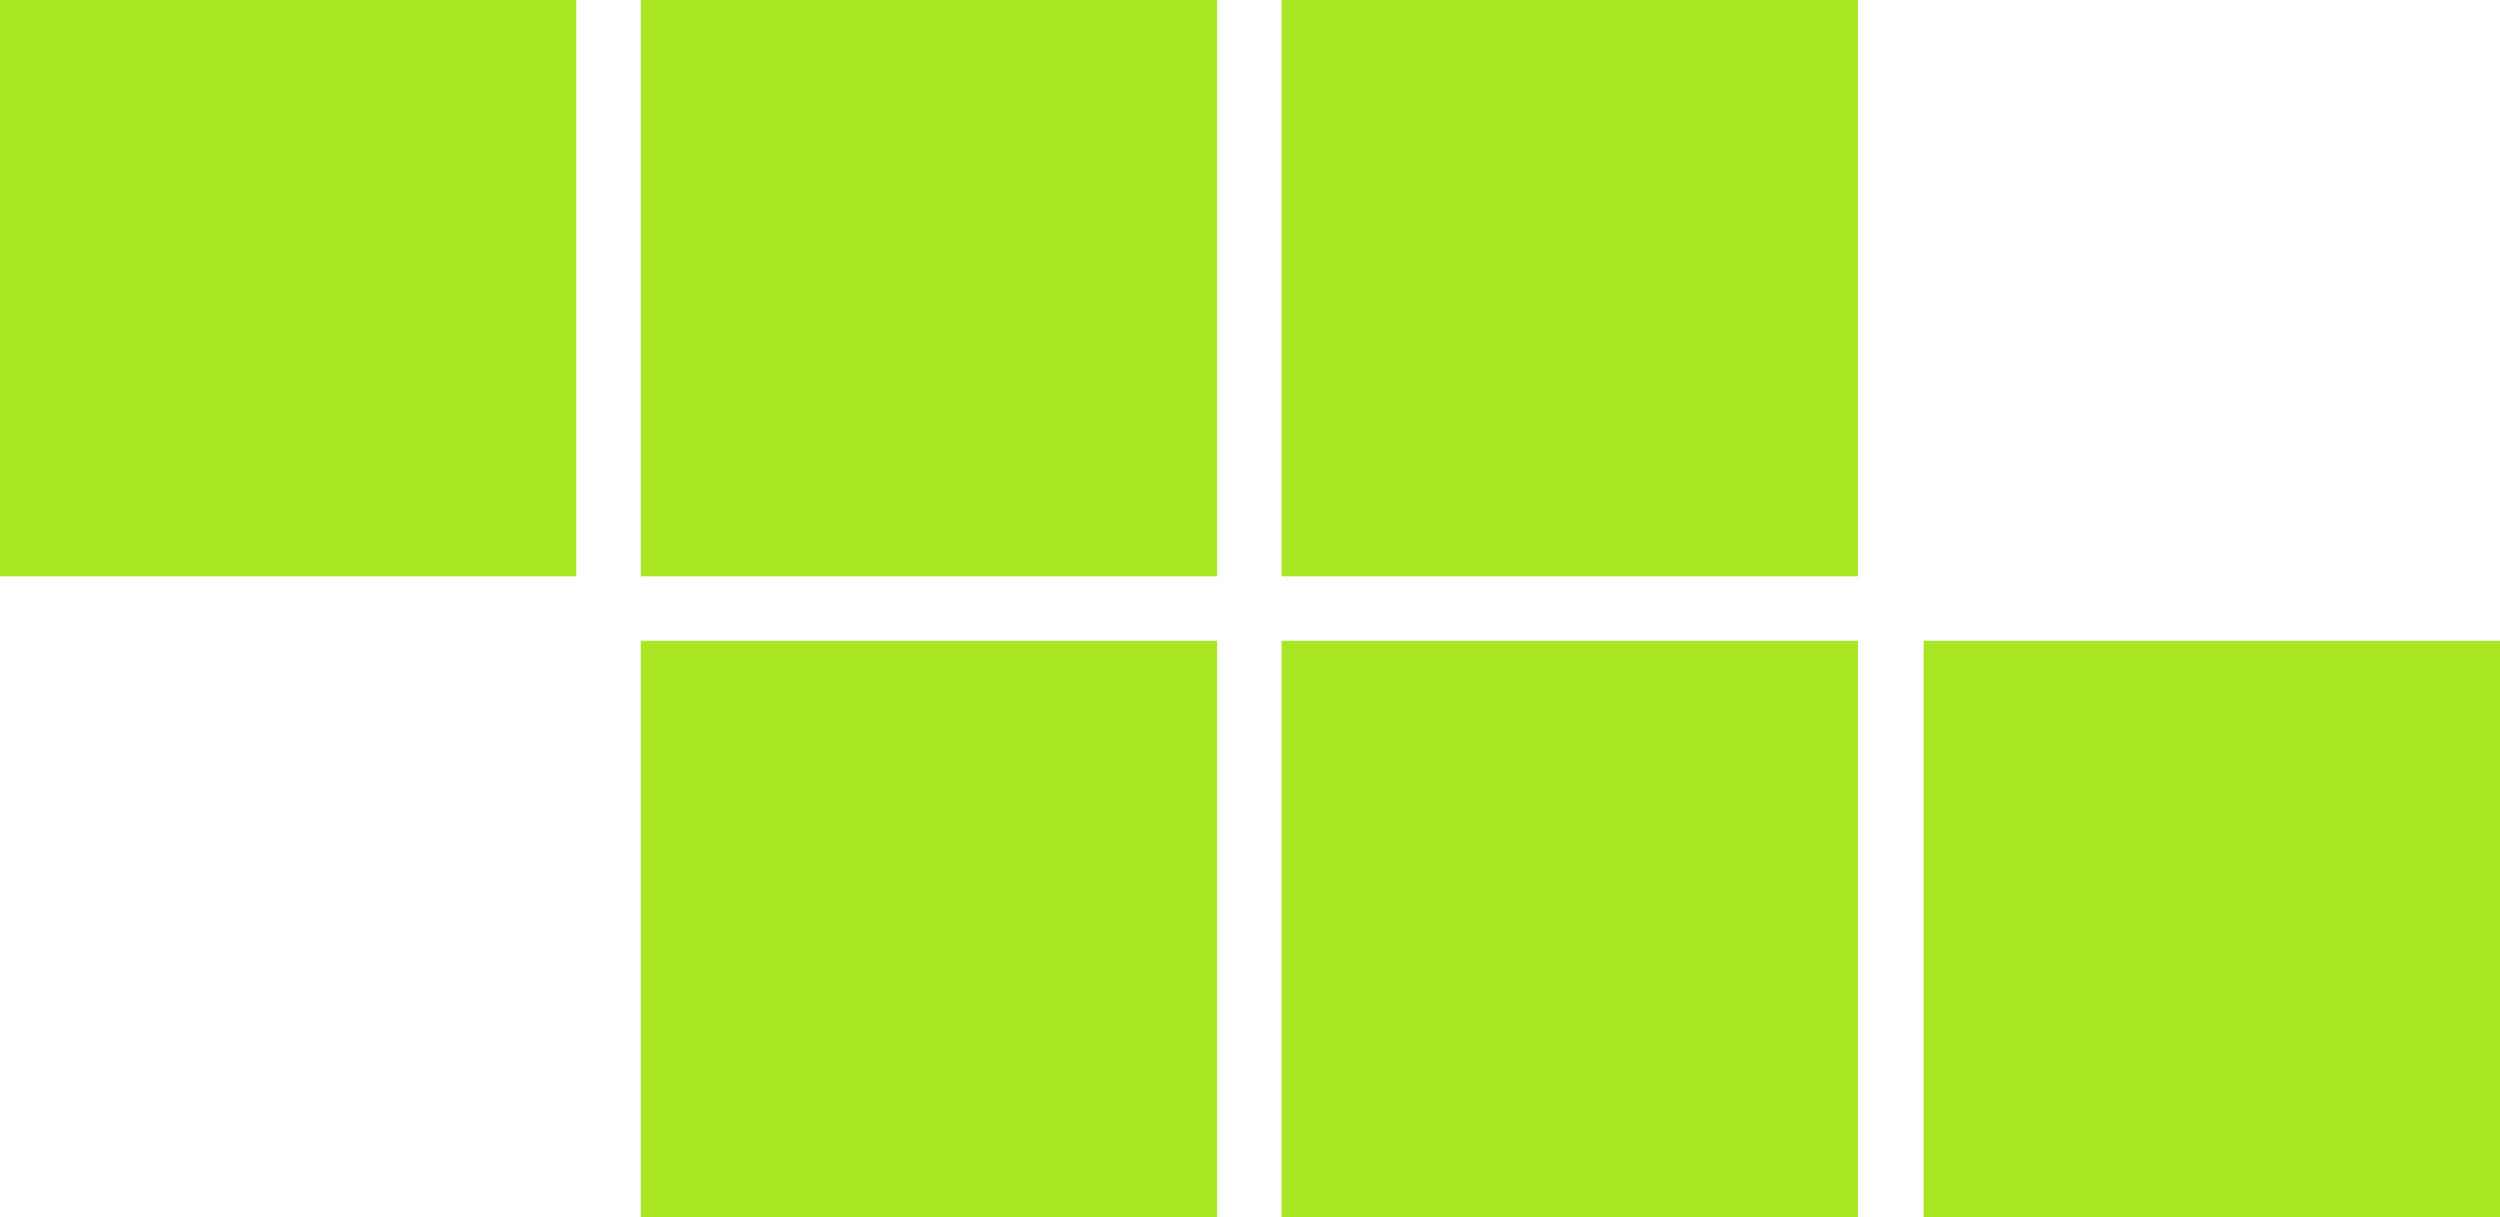 <?xml version="1.0" encoding="UTF-8"?>
<svg id="Layer_2" data-name="Layer 2" xmlns="http://www.w3.org/2000/svg" viewBox="0 0 19 9.25">
  <defs>
    <style>
      .cls-1 {
        fill: #a8e523;
      }
    </style>
  </defs>
  <g id="Layer_1-2" data-name="Layer 1">
    <g>
      <path class="cls-1" d="M4.38,0H0v4.38h4.38V0Z"/>
      <path class="cls-1" d="M9.25,4.87h-4.38v4.38h4.38v-4.38Z"/>
      <path class="cls-1" d="M9.25,0h-4.38v4.38h4.38V0Z"/>
      <path class="cls-1" d="M19,4.87h-4.38v4.38h4.38v-4.38Z"/>
      <path class="cls-1" d="M14.12,0h-4.38v4.38h4.38V0Z"/>
      <path class="cls-1" d="M14.12,4.87h-4.38v4.38h4.38v-4.38Z"/>
    </g>
  </g>
</svg>